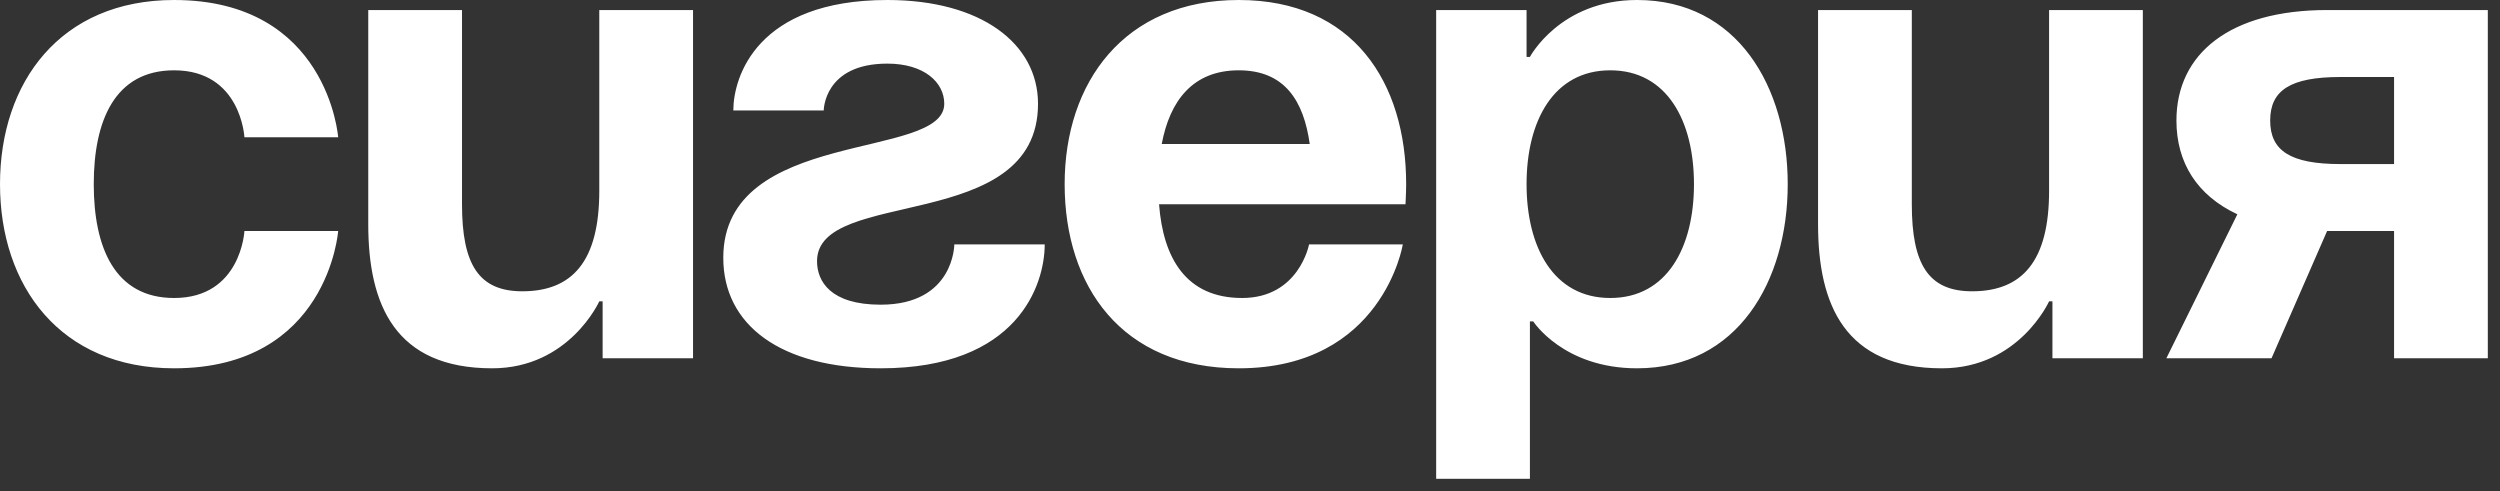 <?xml version="1.0" encoding="UTF-8"?> <svg xmlns="http://www.w3.org/2000/svg" width="112" height="22" viewBox="0 0 112 22" fill="none"><rect x="0" y="0" width="112" height="22" fill="#333333" stroke="none"/><path d="M0 8.25C0 3.69 2.7 -0 7.8 -0C14.7 -0 15.15 6.15 15.15 6.15H10.95C10.95 6.15 10.8 3.15 7.8 3.15C5.13 3.15 4.2 5.43 4.2 8.25C4.2 11.07 5.13 13.35 7.8 13.35C10.8 13.35 10.95 10.35 10.95 10.35H15.15C15.15 10.35 14.7 16.5 7.8 16.5C2.7 16.5 0 12.81 0 8.25ZM31.048 0.45V16.05H26.998V13.5H26.848C26.848 13.5 25.498 16.5 22.048 16.5C17.698 16.5 16.498 13.65 16.498 10.05V0.45H20.698V9.15C20.698 11.85 21.448 13.05 23.398 13.05C25.648 13.05 26.848 11.7 26.848 8.55V0.45H31.048ZM42.753 10.95H46.803C46.803 12.75 45.603 16.5 39.453 16.5C34.953 16.5 32.403 14.55 32.403 11.55C32.403 5.7 42.303 7.2 42.303 4.65C42.303 3.69 41.403 2.85 39.753 2.85C36.903 2.85 36.903 4.95 36.903 4.95H32.853C32.853 3.45 33.903 -0 39.753 -0C43.953 -0 46.503 1.95 46.503 4.65C46.503 10.5 36.603 8.37 36.603 11.7C36.603 12.6 37.203 13.65 39.453 13.65C42.753 13.65 42.753 10.95 42.753 10.95ZM47.696 8.25C47.696 3.69 50.366 -0 55.496 -0C60.626 -0 62.996 3.69 62.996 8.25C62.996 8.61 62.966 9.15 62.966 9.15H51.926C52.106 11.55 53.126 13.35 55.646 13.35C58.196 13.35 58.646 10.95 58.646 10.95H62.846C62.846 10.95 61.946 16.5 55.496 16.5C50.246 16.5 47.696 12.81 47.696 8.25ZM55.496 3.15C53.426 3.15 52.406 4.53 52.046 6.45H58.676C58.406 4.53 57.566 3.15 55.496 3.15ZM64.34 21.45V0.45H68.39V2.55H68.54C68.54 2.55 69.89 -0 73.34 -0C77.84 -0 80.09 3.9 80.09 8.25C80.09 12.6 77.84 16.5 73.34 16.5C70.04 16.5 68.69 14.4 68.69 14.4H68.54V21.45H64.34ZM68.39 8.25C68.39 11.07 69.59 13.35 72.14 13.35C74.69 13.35 75.89 11.07 75.89 8.25C75.89 5.43 74.69 3.15 72.14 3.15C69.59 3.15 68.39 5.43 68.39 8.25ZM95.999 0.45V16.05H91.949V13.5H91.799C91.799 13.5 90.449 16.5 86.999 16.5C82.649 16.5 81.449 13.65 81.449 10.05V0.45H85.649V9.15C85.649 11.85 86.399 13.05 88.349 13.05C90.599 13.05 91.799 11.7 91.799 8.55V0.45H95.999ZM111.454 0.45V16.05H107.254V10.35H104.254L101.764 16.05H97.054L100.234 9.6C98.434 8.76 97.504 7.29 97.504 5.4C97.504 2.4 99.904 0.45 104.254 0.45H111.454ZM104.854 7.35H107.254V3.45H104.854C102.604 3.45 101.704 4.05 101.704 5.4C101.704 6.75 102.604 7.35 104.854 7.35Z" fill="white"></path></svg> 
